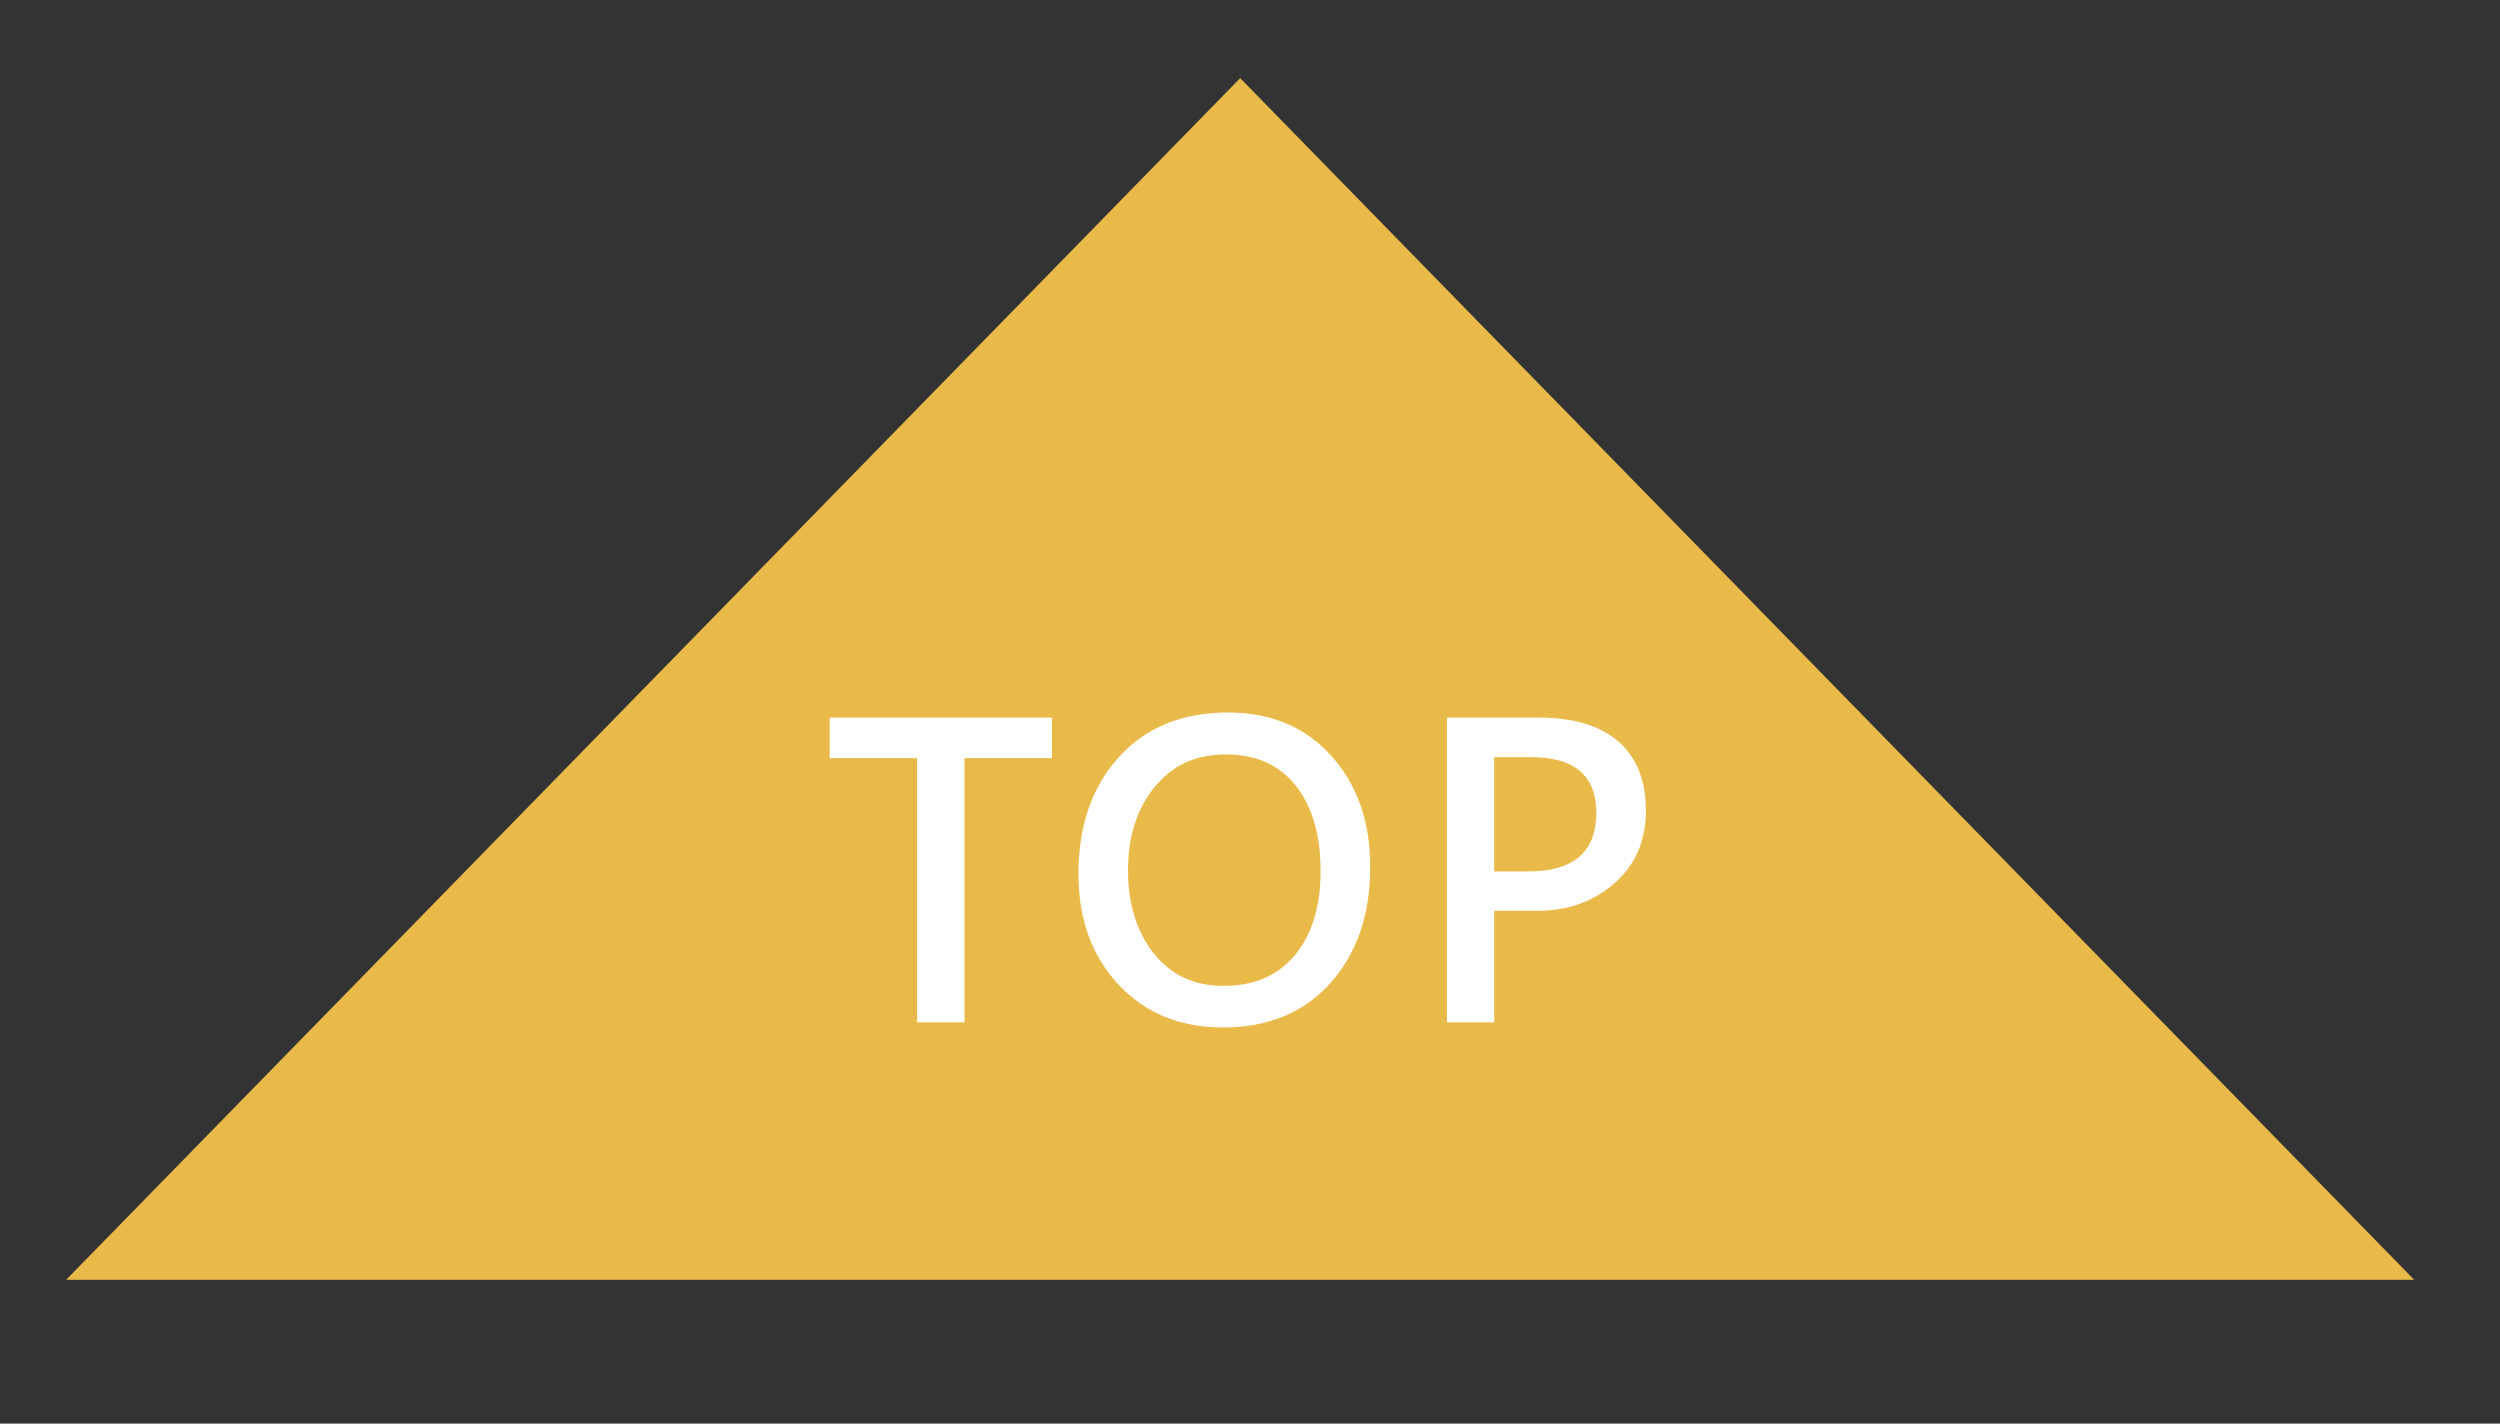 <?xml version="1.0" encoding="utf-8"?>
<!-- Generator: Adobe Illustrator 16.0.0, SVG Export Plug-In . SVG Version: 6.00 Build 0)  -->
<!DOCTYPE svg PUBLIC "-//W3C//DTD SVG 1.1//EN" "http://www.w3.org/Graphics/SVG/1.1/DTD/svg11.dtd">
<svg version="1.1" id="圖層_1" xmlns="http://www.w3.org/2000/svg" xmlns:xlink="http://www.w3.org/1999/xlink" x="0px" y="0px"
	 width="96px" height="54.667px" viewBox="0 0 96 54.667" enable-background="new 0 0 96 54.667" xml:space="preserve">
<rect x="0" y="0" width="96" height="54.667" fill="#333333" stroke="none"/>
<polygon fill="#E9BA49" points="2.54,49.144 92.705,49.144 47.623,3 "/>
<g>
	<path fill="#FFFFFF" d="M40.397,29.112h-3.362v10.145h-1.82V29.112h-3.354v-1.556h8.536V29.112z"/>
	<path fill="#FFFFFF" d="M41.413,33.554c0-1.848,0.518-3.342,1.553-4.483c1.035-1.141,2.431-1.711,4.188-1.711
		c1.647,0,2.969,0.554,3.966,1.662c0.998,1.108,1.496,2.528,1.496,4.26c0,1.838-0.508,3.327-1.526,4.465
		c-1.017,1.138-2.392,1.707-4.125,1.707c-1.652,0-2.99-0.549-4.015-1.646C41.925,36.709,41.413,35.292,41.413,33.554z
		 M43.316,33.425c0,1.29,0.33,2.351,0.99,3.184c0.66,0.834,1.551,1.25,2.674,1.25c1.179,0,2.095-0.396,2.75-1.19
		c0.654-0.793,0.981-1.864,0.981-3.214c0-1.38-0.315-2.473-0.948-3.278c-0.632-0.806-1.532-1.208-2.7-1.208
		c-1.139,0-2.047,0.418-2.727,1.254C43.656,31.059,43.316,32.126,43.316,33.425z"/>
	<path fill="#FFFFFF" d="M57.377,34.974v4.283h-1.813V27.556H59.1c1.324,0,2.34,0.306,3.045,0.917s1.057,1.5,1.057,2.663
		c0,1.173-0.42,2.116-1.262,2.829c-0.84,0.712-1.881,1.049-3.119,1.008H57.377z M57.377,29.074v4.389h1.301
		c1.746,0,2.621-0.75,2.621-2.251c0-1.425-0.84-2.138-2.516-2.138H57.377z"/>
</g>
</svg>
